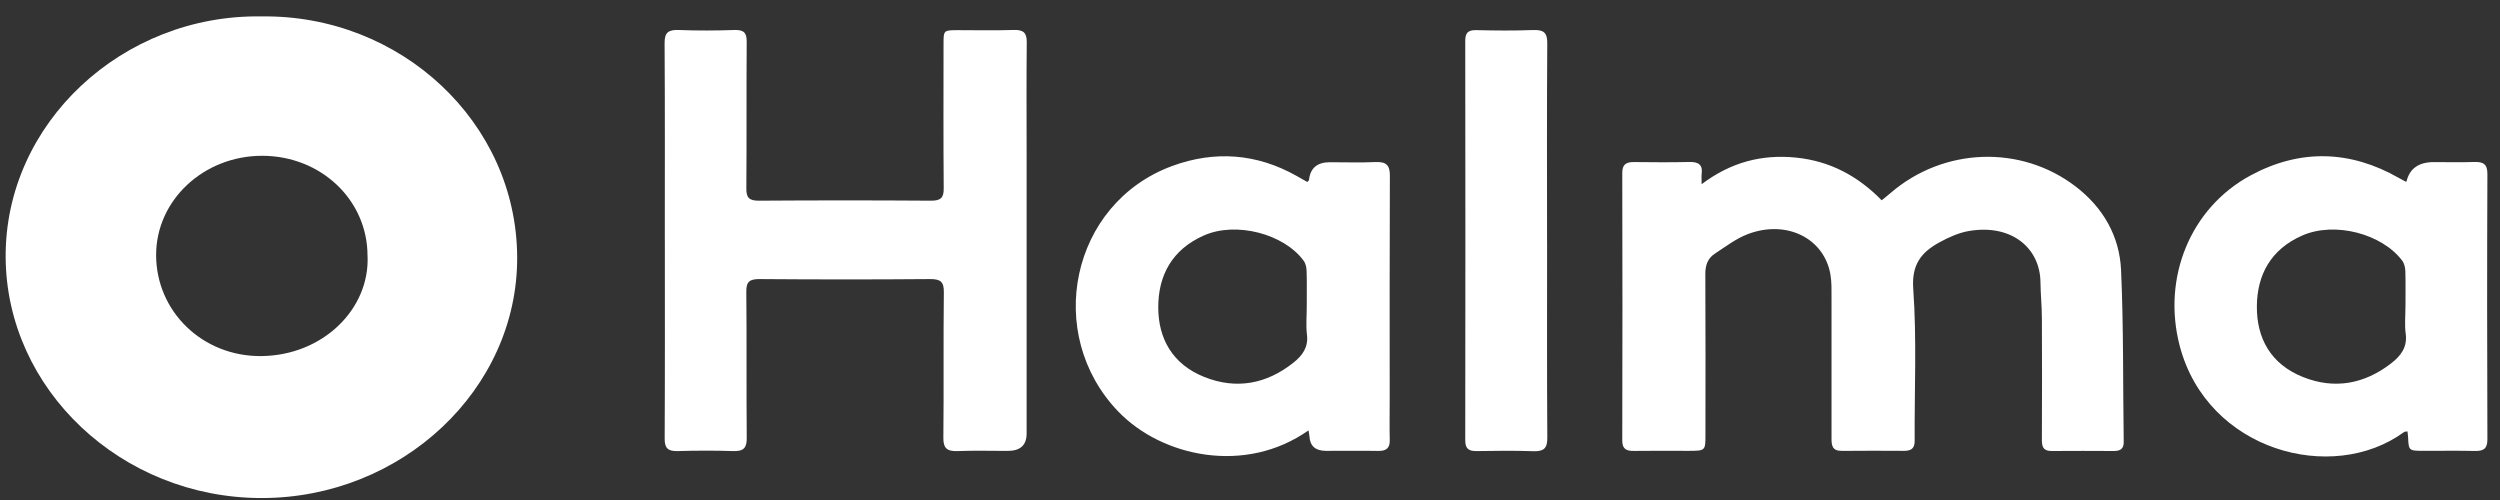 <svg width="130" height="26" viewBox="0 0 130 26" fill="none" xmlns="http://www.w3.org/2000/svg">
<rect x="0" y="0" width="130" height="26" fill="#333333" stroke="none"/>
<path d="M13.589 0.854C20.823 0.748 26.866 6.354 26.893 13.379C26.919 20.244 20.89 25.902 13.598 25.898C6.302 25.894 0.33 20.242 0.294 13.371C0.258 6.388 6.389 0.736 13.589 0.854ZM19.111 13.299C19.111 10.406 16.699 8.112 13.649 8.101C10.597 8.093 8.118 10.404 8.118 13.259C8.118 16.196 10.535 18.552 13.6 18.516C16.788 18.48 19.238 16.071 19.113 13.297L19.111 13.299Z" fill="white"/>
<path d="M88.482 9.581C89.999 8.434 91.617 8.015 93.395 8.195C95.159 8.375 96.611 9.15 97.848 10.416C98.011 10.28 98.166 10.162 98.311 10.035C101.063 7.663 105.09 7.515 107.939 9.702C109.391 10.817 110.216 12.309 110.295 14.037C110.429 17.014 110.391 20 110.433 22.983C110.438 23.336 110.261 23.452 109.919 23.452C108.845 23.448 107.769 23.442 106.695 23.452C106.247 23.457 106.178 23.23 106.178 22.876C106.187 20.763 106.189 18.648 106.178 16.535C106.176 15.914 106.111 15.294 106.104 14.673C106.084 12.909 104.618 11.645 102.412 12.007C101.871 12.095 101.336 12.336 100.853 12.601C99.891 13.124 99.401 13.773 99.488 15.005C99.676 17.64 99.548 20.296 99.562 22.941C99.562 23.315 99.38 23.446 99.011 23.444C97.937 23.44 96.861 23.433 95.787 23.446C95.257 23.452 95.239 23.144 95.239 22.776C95.243 20.361 95.243 17.944 95.239 15.529C95.239 15.104 95.252 14.671 95.179 14.253C94.841 12.377 92.888 11.413 90.885 12.174C90.27 12.408 89.731 12.826 89.176 13.188C88.791 13.437 88.674 13.809 88.677 14.255C88.692 17.044 88.686 19.833 88.683 22.622C88.683 23.44 88.679 23.442 87.793 23.444C86.851 23.444 85.907 23.433 84.965 23.448C84.542 23.454 84.356 23.328 84.358 22.899C84.37 18.263 84.37 13.625 84.358 8.989C84.358 8.567 84.54 8.423 84.963 8.427C85.925 8.438 86.887 8.446 87.847 8.423C88.337 8.411 88.549 8.58 88.487 9.044C88.471 9.165 88.484 9.29 88.484 9.581H88.482Z" fill="white"/>
<path d="M34.57 12.528C34.57 9.101 34.581 5.673 34.559 2.246C34.554 1.699 34.74 1.539 35.304 1.56C36.264 1.598 37.228 1.593 38.188 1.56C38.694 1.543 38.832 1.716 38.828 2.175C38.81 4.714 38.83 7.254 38.81 9.792C38.805 10.269 38.94 10.44 39.472 10.436C42.45 10.415 45.428 10.415 48.406 10.436C48.939 10.44 49.077 10.269 49.073 9.792C49.053 7.288 49.062 4.784 49.064 2.28C49.064 1.572 49.068 1.57 49.82 1.568C50.782 1.568 51.744 1.591 52.704 1.558C53.228 1.539 53.396 1.714 53.391 2.198C53.371 4.133 53.384 6.069 53.384 8.004C53.384 12.851 53.384 17.7 53.384 22.547C53.384 23.146 53.058 23.446 52.404 23.447C51.536 23.447 50.668 23.422 49.804 23.456C49.243 23.479 49.048 23.306 49.055 22.761C49.082 20.24 49.05 17.717 49.08 15.196C49.086 14.651 48.91 14.505 48.341 14.512C45.401 14.537 42.459 14.535 39.519 14.512C38.986 14.508 38.803 14.636 38.808 15.163C38.834 17.702 38.808 20.242 38.83 22.78C38.834 23.289 38.671 23.473 38.125 23.456C37.165 23.424 36.203 23.428 35.241 23.456C34.727 23.471 34.559 23.297 34.563 22.807C34.581 19.38 34.572 15.953 34.572 12.526L34.57 12.528Z" fill="white"/>
<path d="M68.038 22.381C64.767 24.692 60.428 23.763 58.155 21.405C54.271 17.375 55.674 10.576 60.952 8.632C63.165 7.819 65.349 7.981 67.416 9.144C67.606 9.249 67.794 9.359 67.98 9.463C68.025 9.41 68.065 9.387 68.069 9.359C68.13 8.744 68.492 8.436 69.154 8.436C69.947 8.436 70.739 8.463 71.531 8.427C72.106 8.402 72.276 8.611 72.273 9.137C72.256 13.008 72.264 16.881 72.264 20.752C72.264 21.462 72.251 22.174 72.267 22.884C72.276 23.294 72.097 23.456 71.663 23.448C70.759 23.431 69.853 23.446 68.949 23.444C68.406 23.444 68.12 23.194 68.092 22.696C68.087 22.611 68.065 22.529 68.043 22.381H68.038ZM67.951 15.968C67.951 15.347 67.962 14.726 67.944 14.107C67.94 13.923 67.899 13.707 67.792 13.562C66.763 12.152 64.27 11.51 62.614 12.239C60.934 12.976 60.229 14.335 60.229 15.981C60.229 17.599 60.965 18.939 62.617 19.6C64.286 20.268 65.854 19.97 67.248 18.867C67.736 18.483 68.04 18.049 67.962 17.405C67.904 16.932 67.951 16.448 67.951 15.97V15.968Z" fill="white"/>
<path d="M125.139 9.435C125.298 8.764 125.772 8.429 126.559 8.429C127.257 8.429 127.953 8.448 128.651 8.423C129.144 8.406 129.347 8.543 129.345 9.055C129.325 13.65 129.327 18.248 129.345 22.843C129.345 23.323 129.159 23.462 128.685 23.45C127.801 23.429 126.915 23.445 126.029 23.443C125.253 23.441 125.25 23.435 125.219 22.708C125.215 22.622 125.201 22.535 125.19 22.433C125.116 22.446 125.051 22.44 125.013 22.465C121.279 25.201 114.779 23.441 113.347 17.992C112.417 14.449 113.898 10.808 117.037 9.118C119.608 7.734 122.21 7.806 124.751 9.259C124.863 9.323 124.977 9.384 125.092 9.445C125.103 9.452 125.127 9.439 125.145 9.437L125.139 9.435ZM125.085 15.962C125.085 15.34 125.096 14.719 125.078 14.1C125.071 13.916 125.027 13.703 124.917 13.557C123.857 12.148 121.407 11.512 119.731 12.241C118.075 12.961 117.368 14.297 117.357 15.934C117.346 17.584 118.073 18.93 119.746 19.602C121.395 20.264 122.95 19.968 124.338 18.896C124.861 18.493 125.192 18.034 125.096 17.346C125.033 16.891 125.085 16.424 125.083 15.964L125.085 15.962Z" fill="white"/>
<path d="M80.449 12.581C80.449 15.972 80.438 19.364 80.46 22.755C80.465 23.287 80.303 23.484 79.726 23.463C78.749 23.427 77.766 23.442 76.786 23.456C76.355 23.463 76.193 23.317 76.193 22.896C76.204 15.972 76.202 9.048 76.193 2.124C76.193 1.714 76.328 1.556 76.775 1.567C77.755 1.59 78.735 1.6 79.715 1.562C80.279 1.541 80.462 1.702 80.458 2.249C80.433 5.693 80.447 9.137 80.447 12.581H80.449Z" fill="white"/>
</svg>
